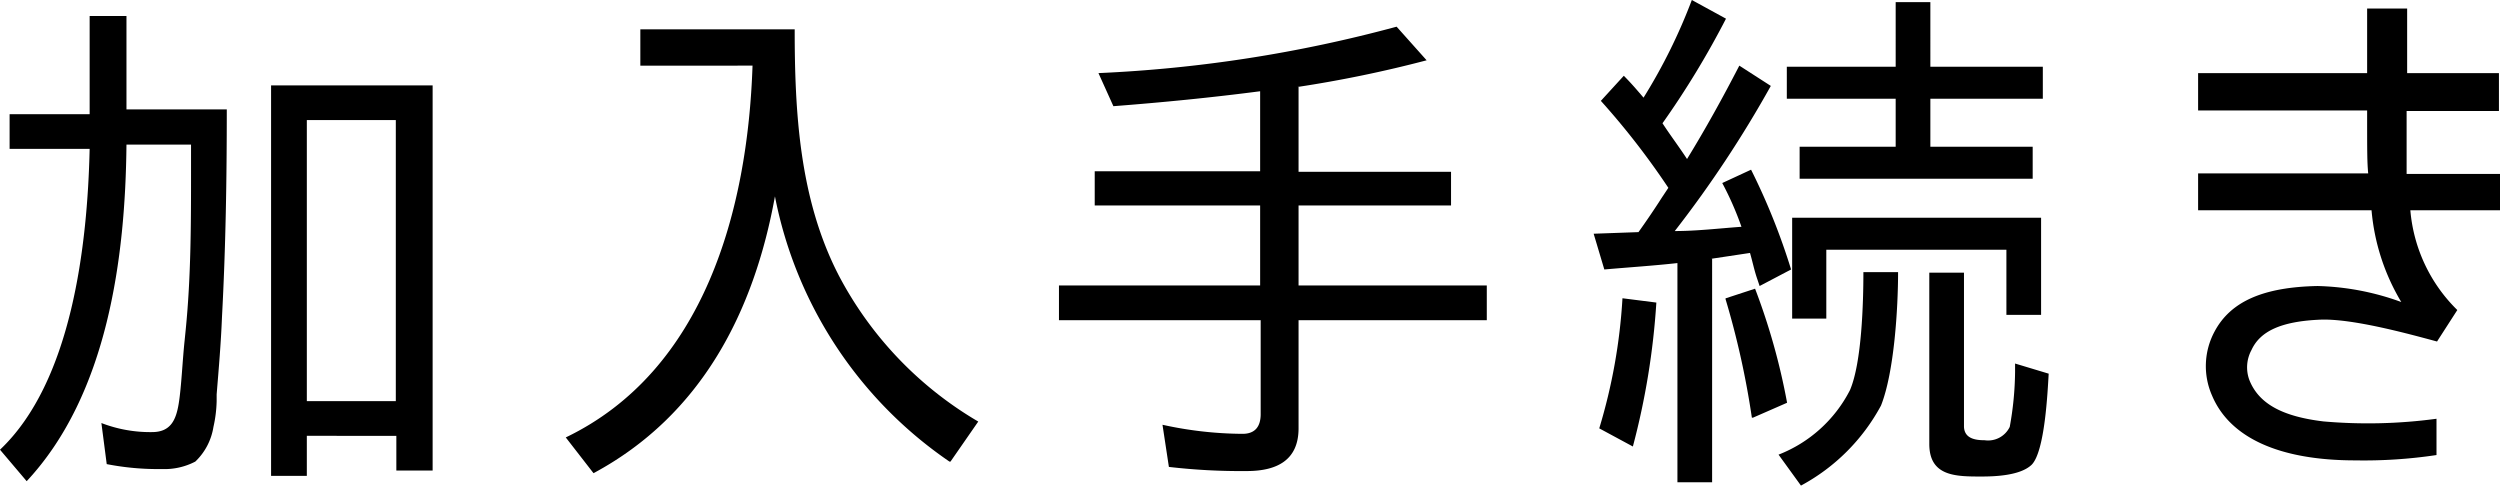 <svg xmlns="http://www.w3.org/2000/svg" viewBox="0 0 187.4 36.51"><g id="レイヤー_2" data-name="レイヤー 2"><g id="レイヤー_1-2" data-name="レイヤー 1"><path d="M2,36.07,0,33.71C5.4,28.6,6.56,18.32,6.72,11.16h-6V8.56h6V1.2H9.48v7H17c0,5.2-.08,10.32-.36,15.56-.08,2-.24,3.84-.4,5.8,0,.15,0,.36,0,.51A9.69,9.69,0,0,1,16,32a4.57,4.57,0,0,1-1.36,2.6,5,5,0,0,1-2.52.56A20,20,0,0,1,8,34.79l-.4-3.08a10.16,10.16,0,0,0,3.8.68c1.4,0,1.8-.92,2-2.16s.28-3.23.44-4.71l.08-.8c.4-4,.4-8.08.4-12V10.84H9.48C9.4,19.28,8.08,29.56,2,36.07Zm21-3.4v3H20.32V6.4H32.43V35.27H29.71v-2.6ZM23,9V30.07h6.67V9Z"/><path d="M58.09,14.72c-1.56,8.6-5.48,16.39-13.6,20.75l-2.08-2.68c10.4-5,13.64-17.07,14-27.87H48V2.2H59.57c0,6.24.36,12.72,3.28,18.4a27.49,27.49,0,0,0,10.48,11l-2.08,3h-.08A31.32,31.32,0,0,1,58.09,14.72Z"/><path d="M97.34,15.4v6h14.11V24H97.34v8.11c0,2.4-1.64,3.2-3.88,3.2A46.72,46.72,0,0,1,87.62,35l-.48-3.16a28.39,28.39,0,0,0,6,.68c.92,0,1.36-.52,1.36-1.48V24H79.38v-2.6H94.46v-6H82.06V12.84h12.4v-6c-3.68.48-7.36.84-11,1.12L82.34,5.48A102.74,102.74,0,0,0,104.69,2l2.25,2.52a92.08,92.08,0,0,1-9.68,2h.08v6.36h11.43V15.4Z"/><path d="M120,7.56l1.72-1.88c.56.56,1,1.08,1.48,1.64A41.61,41.61,0,0,0,126.82,0l2.56,1.4a65.11,65.11,0,0,1-4.76,7.84c.6.92,1.24,1.76,1.84,2.68,1.4-2.28,2.68-4.6,3.92-7l2.36,1.52a85.29,85.29,0,0,1-7.2,10.88c1.64,0,3.32-.2,5-.32a23.38,23.38,0,0,0-1.44-3.28l2.16-1a48.94,48.94,0,0,1,3,7.48l-2.36,1.24-.16-.48c-.24-.68-.36-1.32-.56-2l-2.92.44h.08V36.15h-2.6V19.72c-1.8.2-3.68.32-5.48.48l-.8-2.68,3.36-.12c.6-.84,1.2-1.72,1.76-2.6l.48-.72A57,57,0,0,0,120,7.56Zm1.64,14.8,2.52.32a55.57,55.57,0,0,1-1.76,10.79l-2.52-1.36h0A41.86,41.86,0,0,0,121.62,22.36Zm7.72,0,2.2-.72a48.68,48.68,0,0,1,2.4,8.55l-2.56,1.12h-.08A62.69,62.69,0,0,0,129.34,22.4Zm9.32,6.87c.88-2.07,1-6.55,1-8.83h2.6c0,2.64-.28,7.48-1.28,10a14.73,14.73,0,0,1-6,6l-1.68-2.32A10.15,10.15,0,0,0,138.66,29.27ZM153.13,5V7.4H144.7V11h7.67V13.4H134.9V11h7.2V7.4h-8.16V5h8.16V.16h2.6V5ZM136.9,18.72v5.16h-2.56V16.32H153V23.6h-2.6V18.72ZM148.77,33a1.8,1.8,0,0,0,1.88-1,24.06,24.06,0,0,0,.4-4.11c0-.24,0-.44,0-.64l2.52.76c-.08,1.31-.28,5.83-1.28,6.83-.84.8-2.68.88-3.76.88-1.91,0-3.91,0-3.91-2.44V20.44h2.6V32C147.26,32.87,148.06,33,148.77,33Z"/><path d="M176.56,34.51c-5.75,0-9.43-1.72-10.75-4.87a5.47,5.47,0,0,1,.2-4.8c1.2-2.24,3.64-3.32,7.72-3.4a19.59,19.59,0,0,1,6.27,1.2,16.07,16.07,0,0,1-2.23-6.88h-13V13h12.75c-.08-.88-.08-1.56-.08-4.72H164.77V5.48h12.67V.64h3V5.48h6.88V8.32H180.4c0,3.28,0,4,0,4.72h7v2.72h-6.72a11.86,11.86,0,0,0,3.52,7.48h0l-1.52,2.36c-2.08-.56-6.28-1.72-8.71-1.64-3,.12-4.56.88-5.2,2.28a2.73,2.73,0,0,0-.16,2.24c.72,1.83,2.56,2.75,5.56,3.11a38.34,38.34,0,0,0,8.47-.2v2.72A36.66,36.66,0,0,1,176.56,34.51Z"/></g></g></svg>
